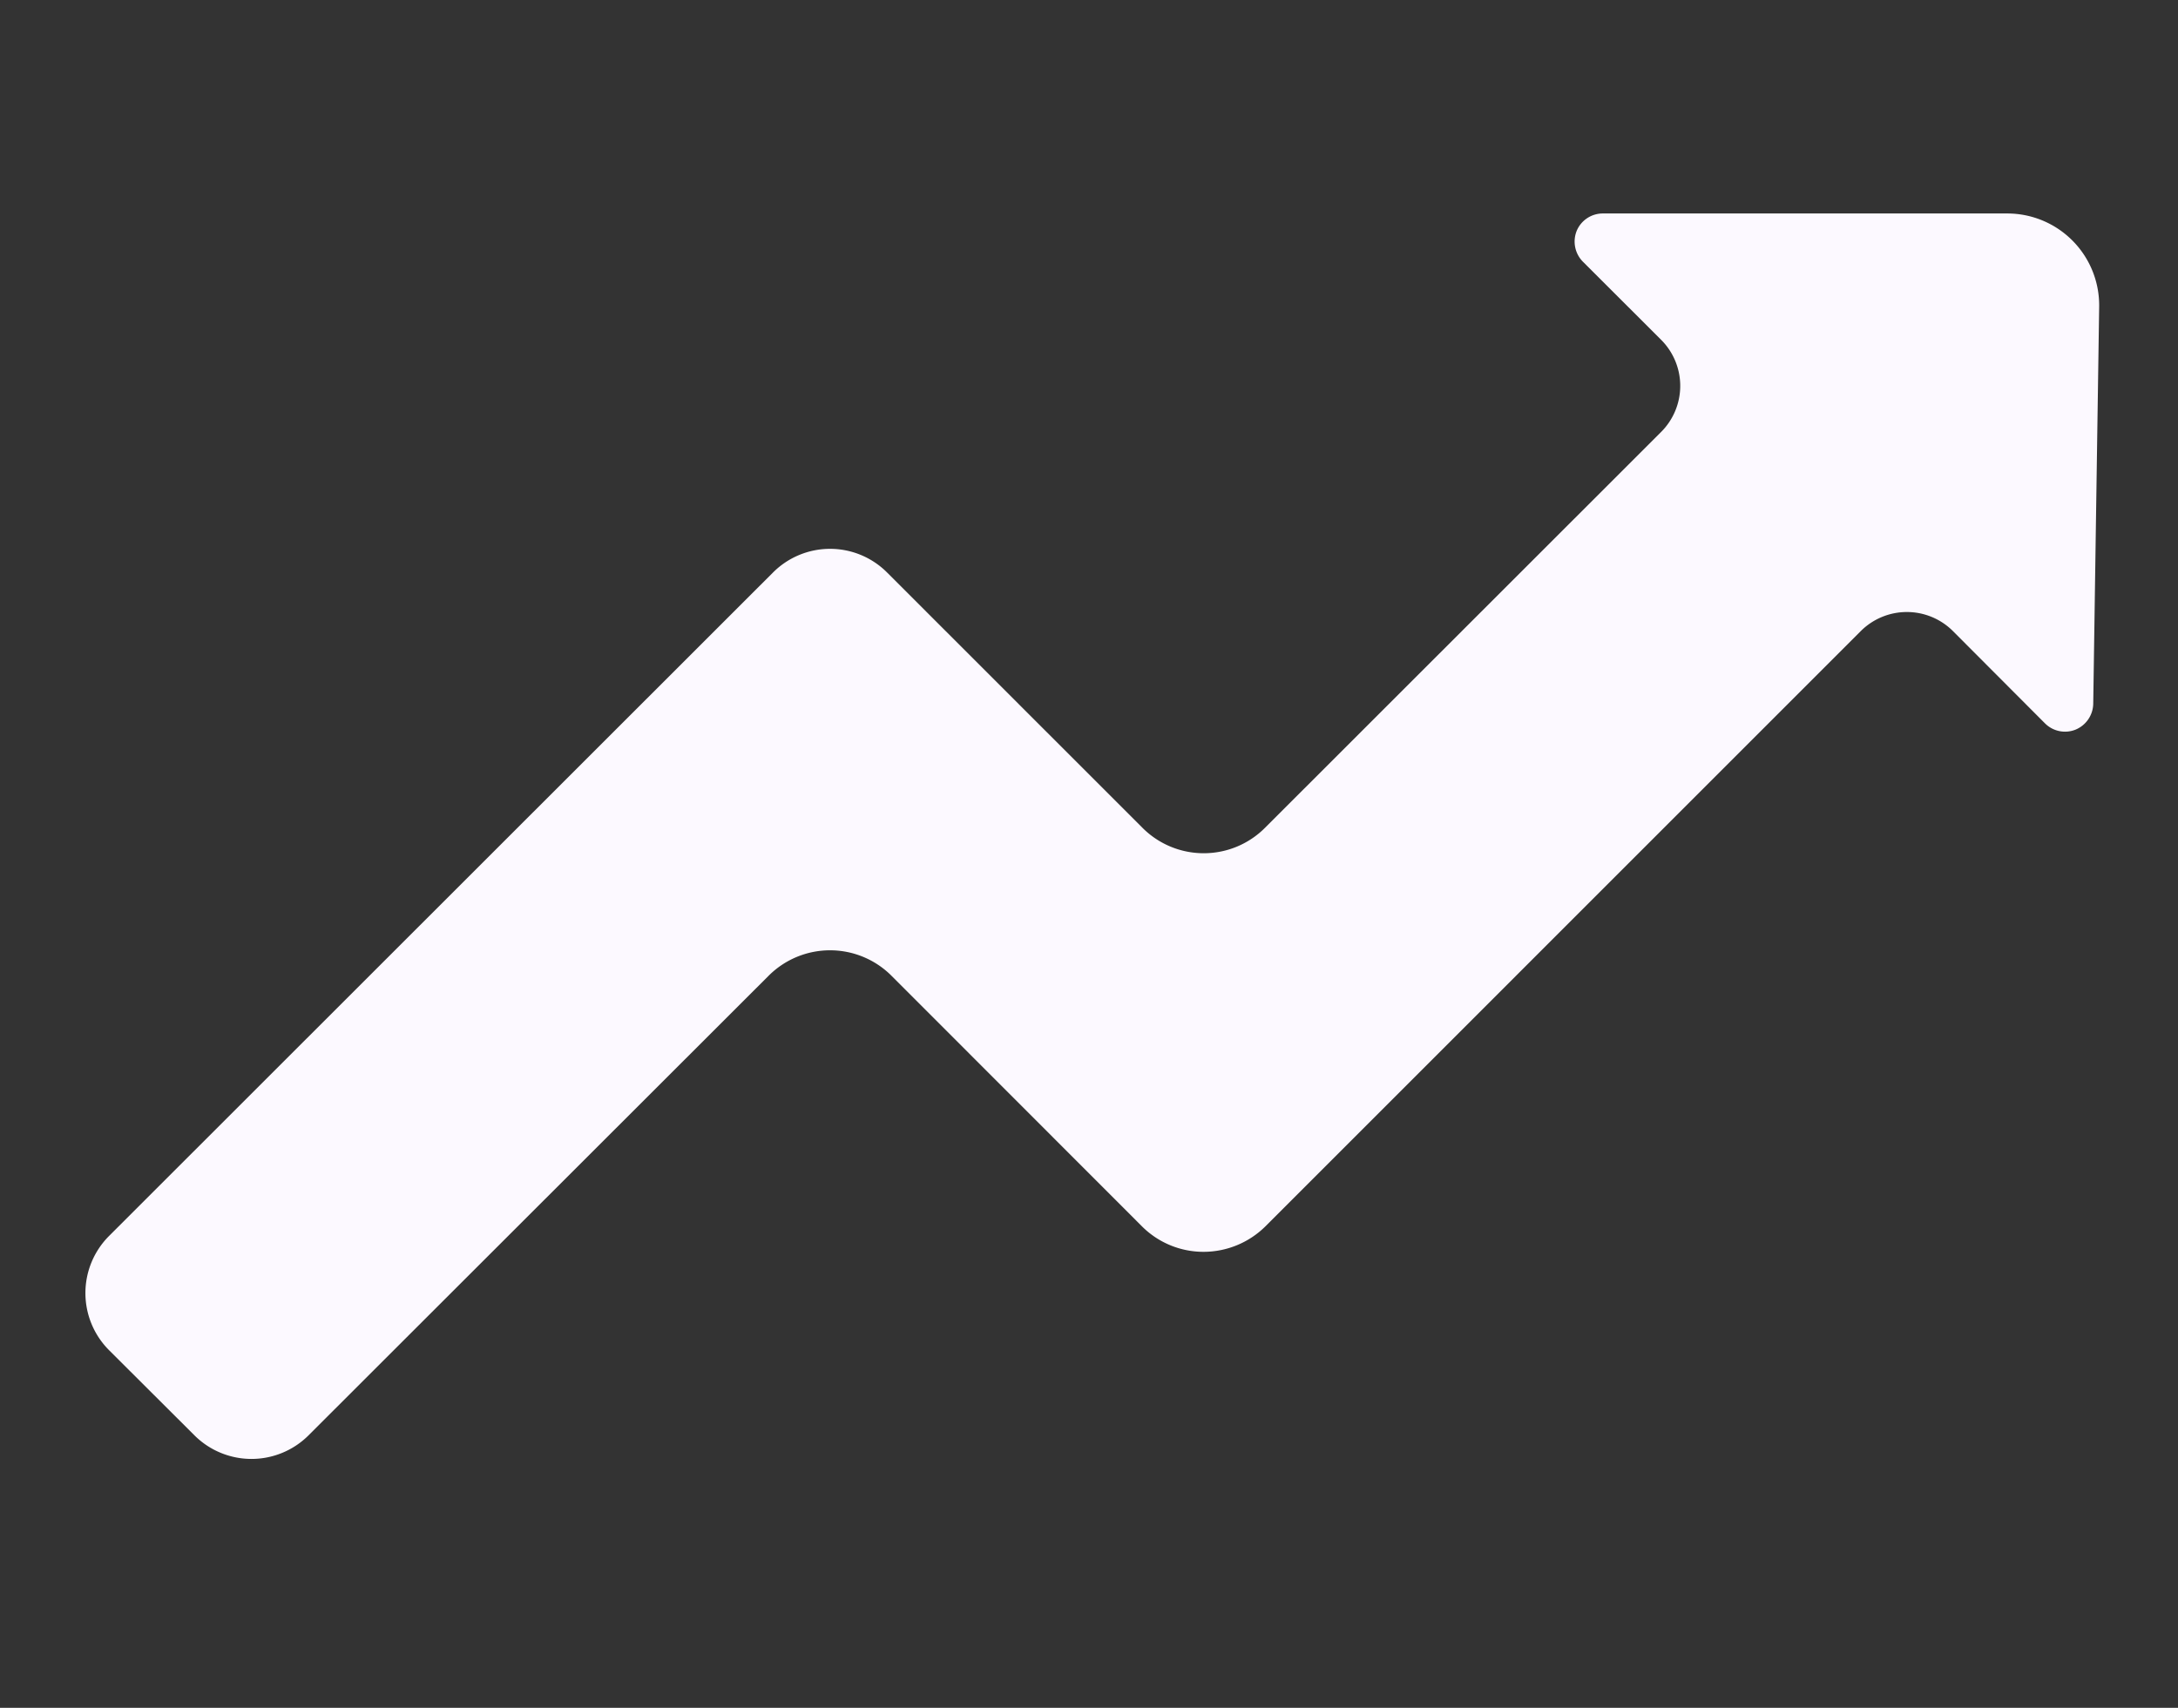 <svg xmlns="http://www.w3.org/2000/svg" xmlns:xlink="http://www.w3.org/1999/xlink" width="51" height="40" viewBox="0 0 51 40"><rect x="0" y="0" width="51" height="40" fill="#333333" stroke="none"/><defs><clipPath id="clip-path"><rect id="Rectangle_3021" data-name="Rectangle 3021" width="51" height="40" transform="translate(-9690 2298)" fill="#fff" stroke="#707070" stroke-width="1" opacity="0.46"></rect></clipPath></defs><g id="Mask_Group_76" data-name="Mask Group 76" transform="translate(9690 -2298)" clip-path="url(#clip-path)"><g id="line-ascendant-graphic-of-zigzag-arrow" transform="translate(-9688 2296.929)"><path id="Path_273" data-name="Path 273" d="M47.154,8.255A2.152,2.152,0,0,0,45,6.071H35.531a.662.662,0,0,0-.612.409.671.671,0,0,0,.147.721l1.826,1.824a1.525,1.525,0,0,1,0,2.168l-9.27,9.266a2.026,2.026,0,0,1-2.871,0l-5.981-5.981a1.886,1.886,0,0,0-2.667,0L.551,30.022a1.893,1.893,0,0,0,0,2.67l2.005,2a1.891,1.891,0,0,0,2.666,0L16,23.923a2.033,2.033,0,0,1,2.873,0L24.746,29.8a2.035,2.035,0,0,0,1.438.591,2.061,2.061,0,0,0,1.441-.591L41.569,15.855a1.527,1.527,0,0,1,2.164,0l2.152,2.158a.663.663,0,0,0,.717.147.67.67,0,0,0,.413-.6Z" transform="translate(0 0)" fill="#fcf9ff"></path></g></g></svg>